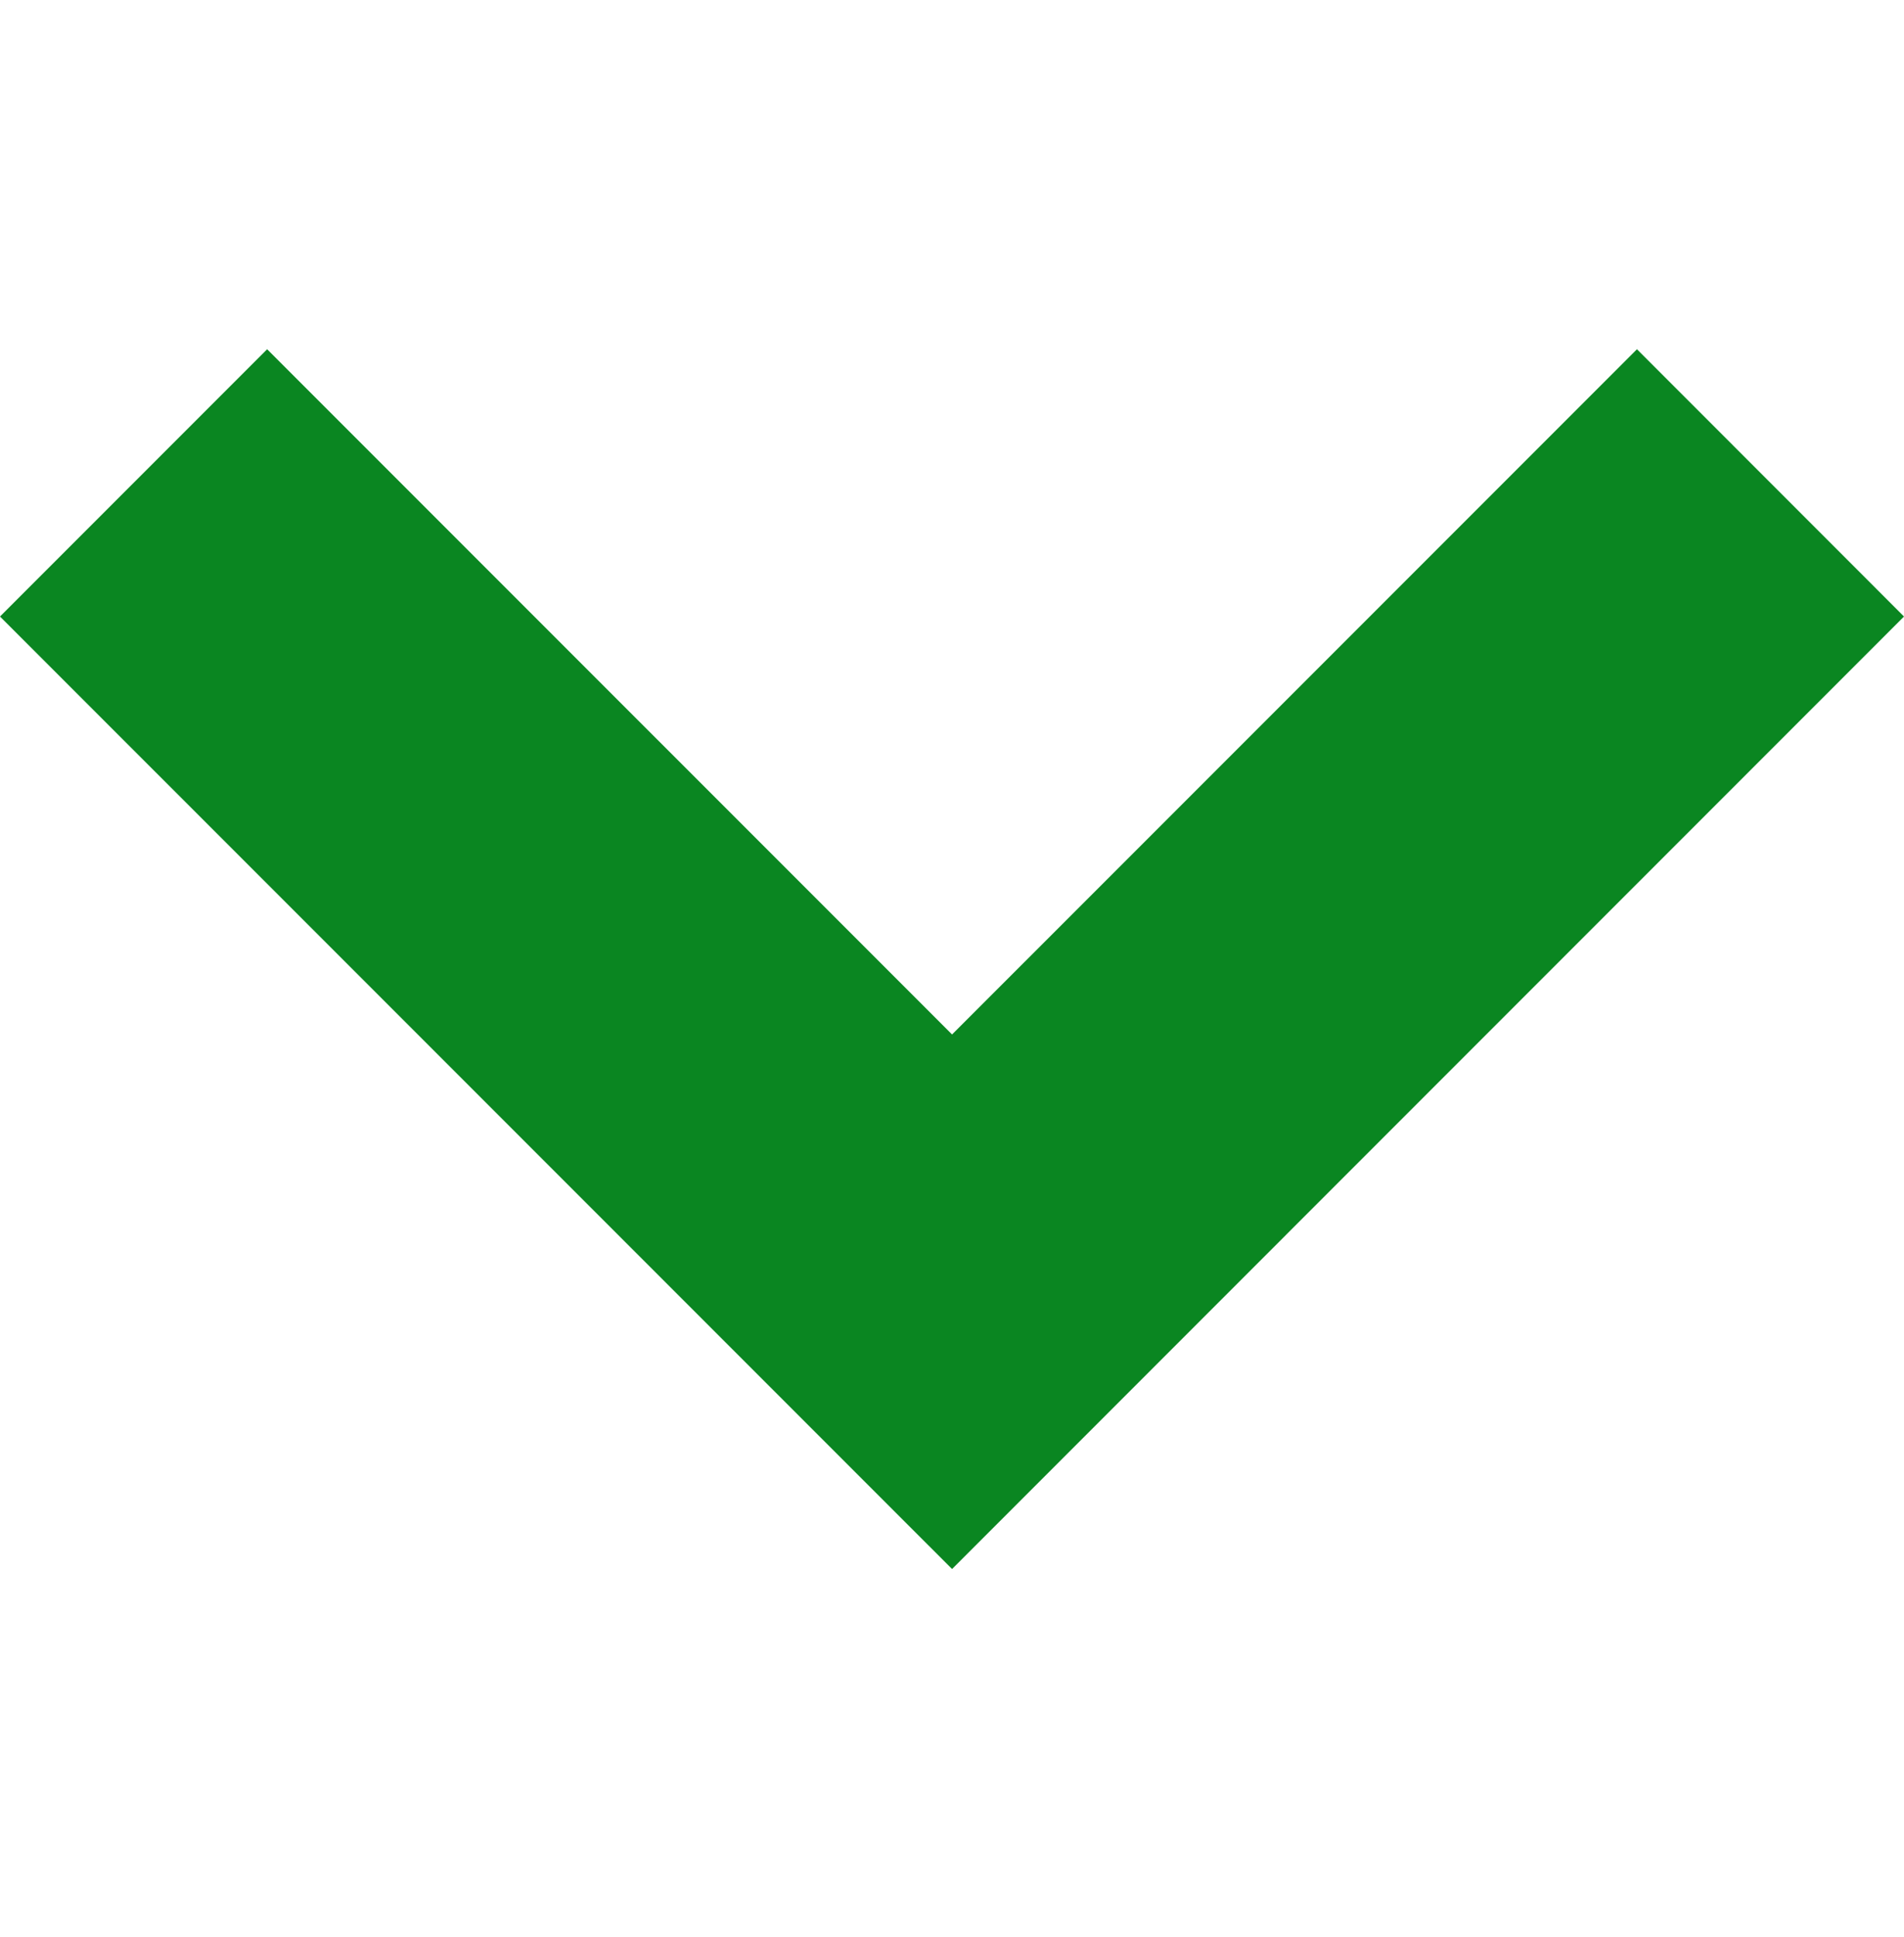 <?xml version="1.0" encoding="utf-8"?>
<svg xmlns="http://www.w3.org/2000/svg" fill="none" height="100%" overflow="visible" preserveAspectRatio="none" style="display: block;" viewBox="0 0 60 61" width="100%">
<g id="4 1">
<g id="Group">
<path d="M51.585 11L30.002 32.582L8.418 11L0 19.418L30.002 49.418L60 19.418L51.585 11Z" fill="#0A8621" id="Vector"/>
</g>
</g>
</svg>
